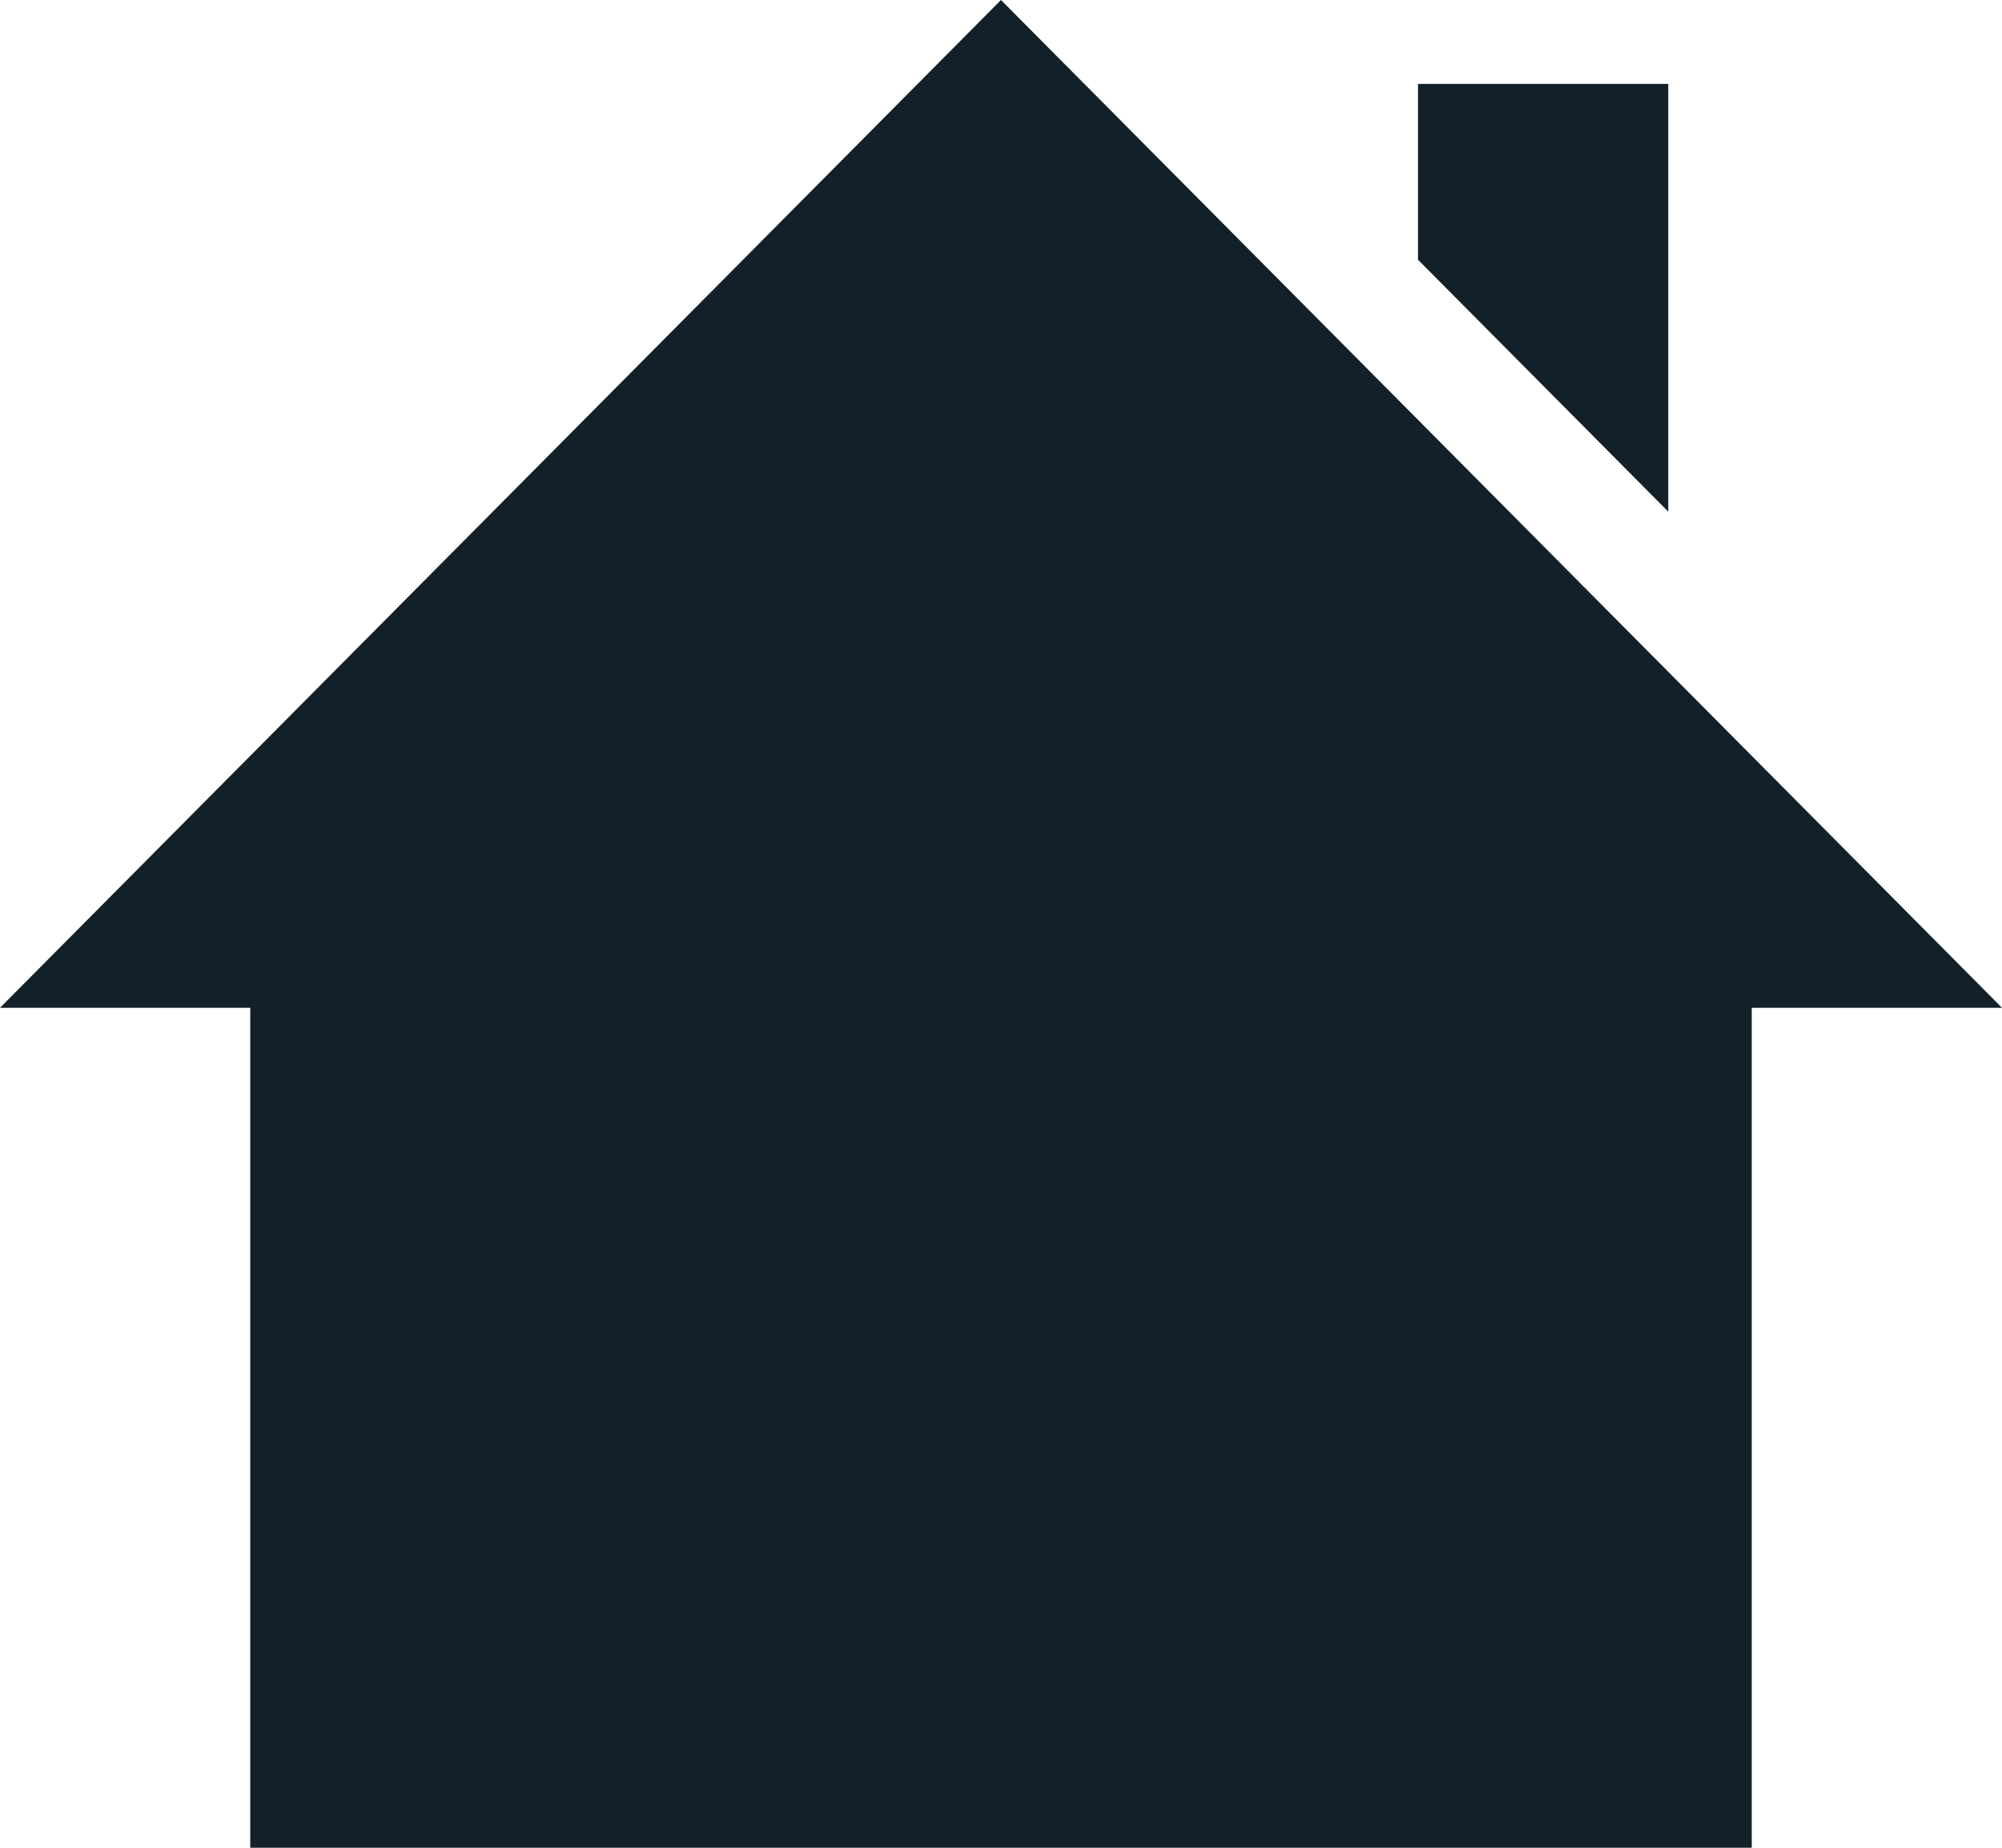 <?xml version="1.0" encoding="UTF-8"?>
<svg width="13px" height="12px" viewBox="0 0 13 12" version="1.1" xmlns="http://www.w3.org/2000/svg" xmlns:xlink="http://www.w3.org/1999/xlink">
    <!-- Generator: Sketch 46.2 (44496) - http://www.bohemiancoding.com/sketch -->
    <title>Shape</title>
    <desc>Created with Sketch.</desc>
    <defs></defs>
    <g stroke="none" stroke-width="1" fill="none" fill-rule="evenodd">
        <g id="NIMAK_2017_Product-Page_1" transform="translate(-265, -143)" fill-rule="nonzero" fill="#122029">
            <g id="Breadcrumb" transform="translate(265, 50)">
                <g id="iconmonstr-home-8" transform="translate(0, 93)">
                    <path d="M10.833,3.323 L9.208,1.687 L9.208,0.545 L10.833,0.545 L10.833,3.323 Z M13,6.545 L11.375,6.545 L11.375,12 L1.625,12 L1.625,6.545 L0,6.545 L6.5,0 L13,6.545 Z" ></path>
                </g>
            </g>
        </g>
    </g>
</svg>